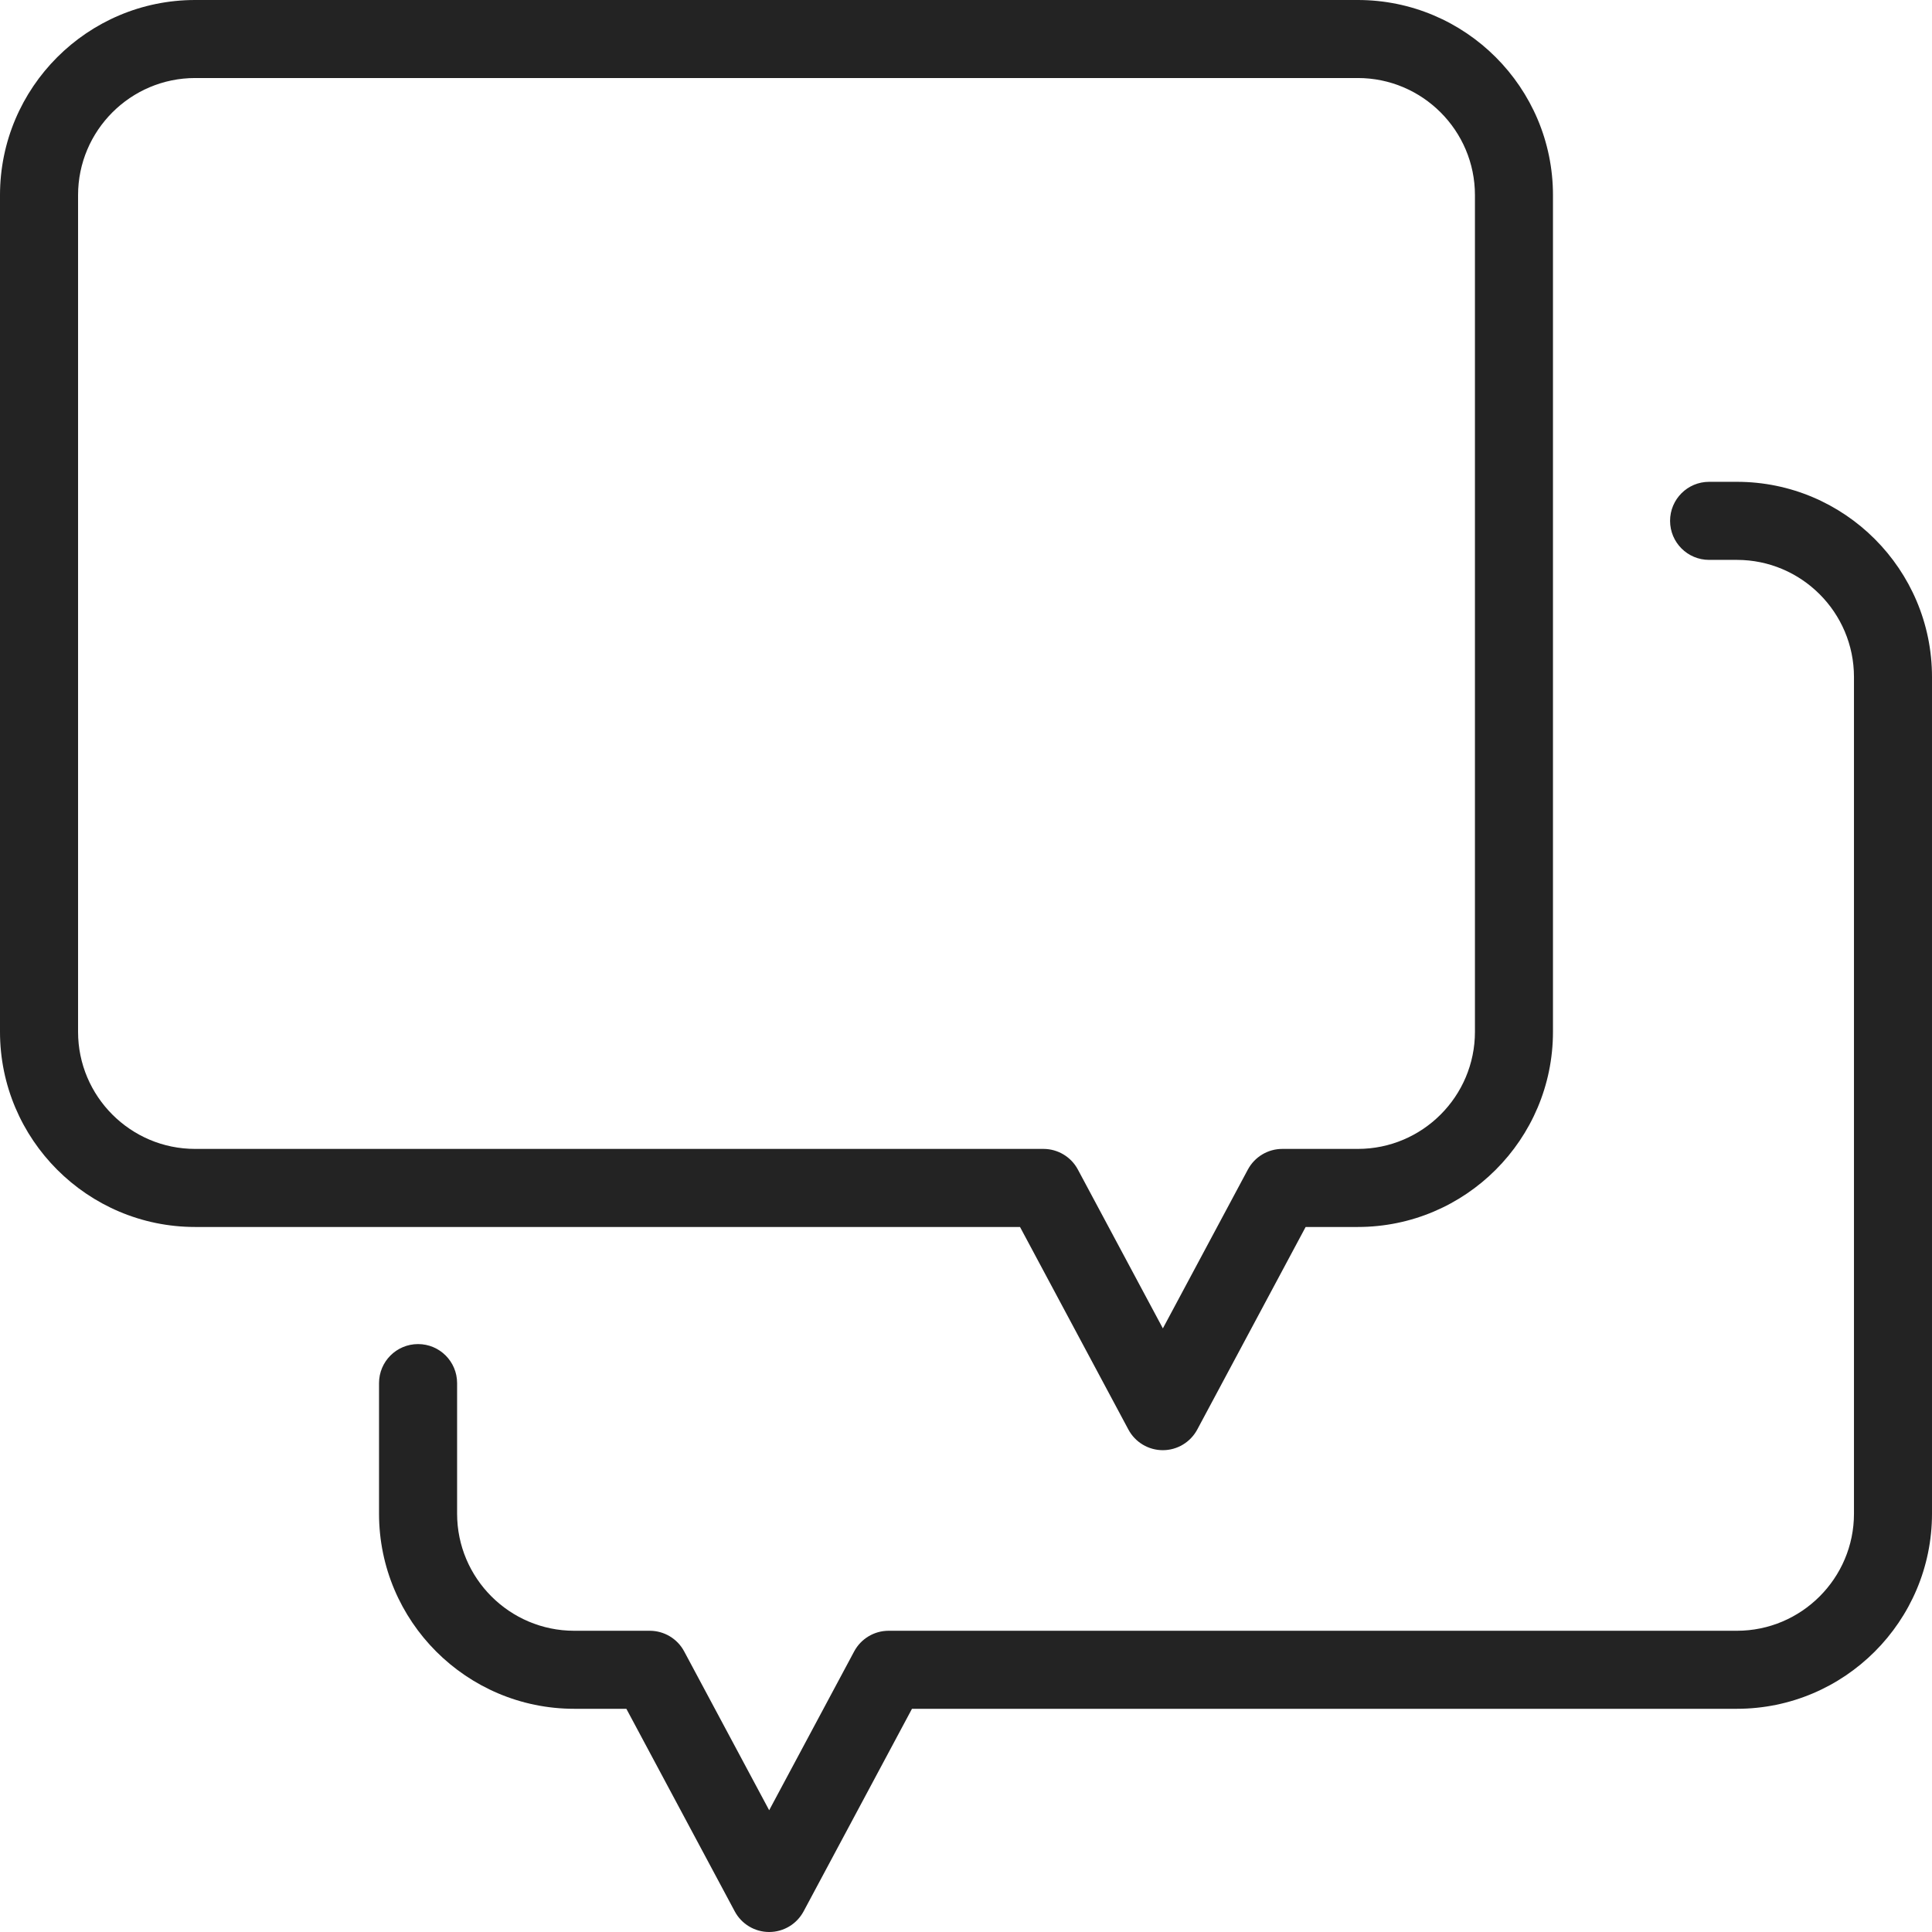 <?xml version="1.0" encoding="utf-8"?>
<!-- Generator: Adobe Illustrator 24.1.0, SVG Export Plug-In . SVG Version: 6.00 Build 0)  -->
<svg version="1.1" id="Laag_1" xmlns="http://www.w3.org/2000/svg" xmlns:xlink="http://www.w3.org/1999/xlink" x="0px" y="0px"
	 viewBox="0 0 490 490" style="enable-background:new 0 0 490 490;" xml:space="preserve">
<style type="text/css">
	.st0{fill:#232323;}
</style>
<g>
	<path class="st0" d="M286.19,362.57c1.72,3.22,5.08,5.23,8.73,5.23c3.65,0,7-2.01,8.73-5.23l27.49-51.38h13.23
		c27.29,0,49.5-22.2,49.5-49.5V49.49c0-27.29-22.2-49.49-49.5-49.49H49.49C22.2,0,0,22.2,0,49.49v212.2
		c0,27.29,22.2,49.5,49.49,49.5H258.7L286.19,362.57z M19.8,261.7V49.49c0-16.37,13.32-29.7,29.7-29.7h294.88
		c16.37,0,29.7,13.32,29.7,29.7v212.2c0,16.37-13.32,29.7-29.7,29.7h-19.16c-3.65,0-7,2.01-8.73,5.23l-21.56,40.29l-21.56-40.29
		c-1.72-3.22-5.08-5.23-8.73-5.23H49.49C33.12,291.4,19.8,278.07,19.8,261.7z"/>
	<path class="st0" d="M440.51,122.2h-7.04c-5.47,0-9.9,4.43-9.9,9.9c0,5.47,4.43,9.9,9.9,9.9h7.04c16.37,0,29.7,13.32,29.7,29.7
		v212.2c0,16.37-13.32,29.7-29.7,29.7H225.37c-3.65,0-7,2.01-8.73,5.23l-21.56,40.29l-21.56-40.29c-1.72-3.22-5.08-5.23-8.73-5.23
		h-19.16c-16.37,0-29.7-13.32-29.7-29.7v-33.11c0-5.47-4.43-9.9-9.9-9.9s-9.9,4.43-9.9,9.9v33.11c0,27.29,22.2,49.49,49.5,49.49
		h13.23l27.49,51.38c1.72,3.22,5.08,5.23,8.73,5.23c3.65,0,7-2.01,8.73-5.23l27.49-51.38h209.21c27.29,0,49.49-22.2,49.49-49.49
		V171.7C490,144.4,467.8,122.2,440.51,122.2z"/>
</g>
</svg>
